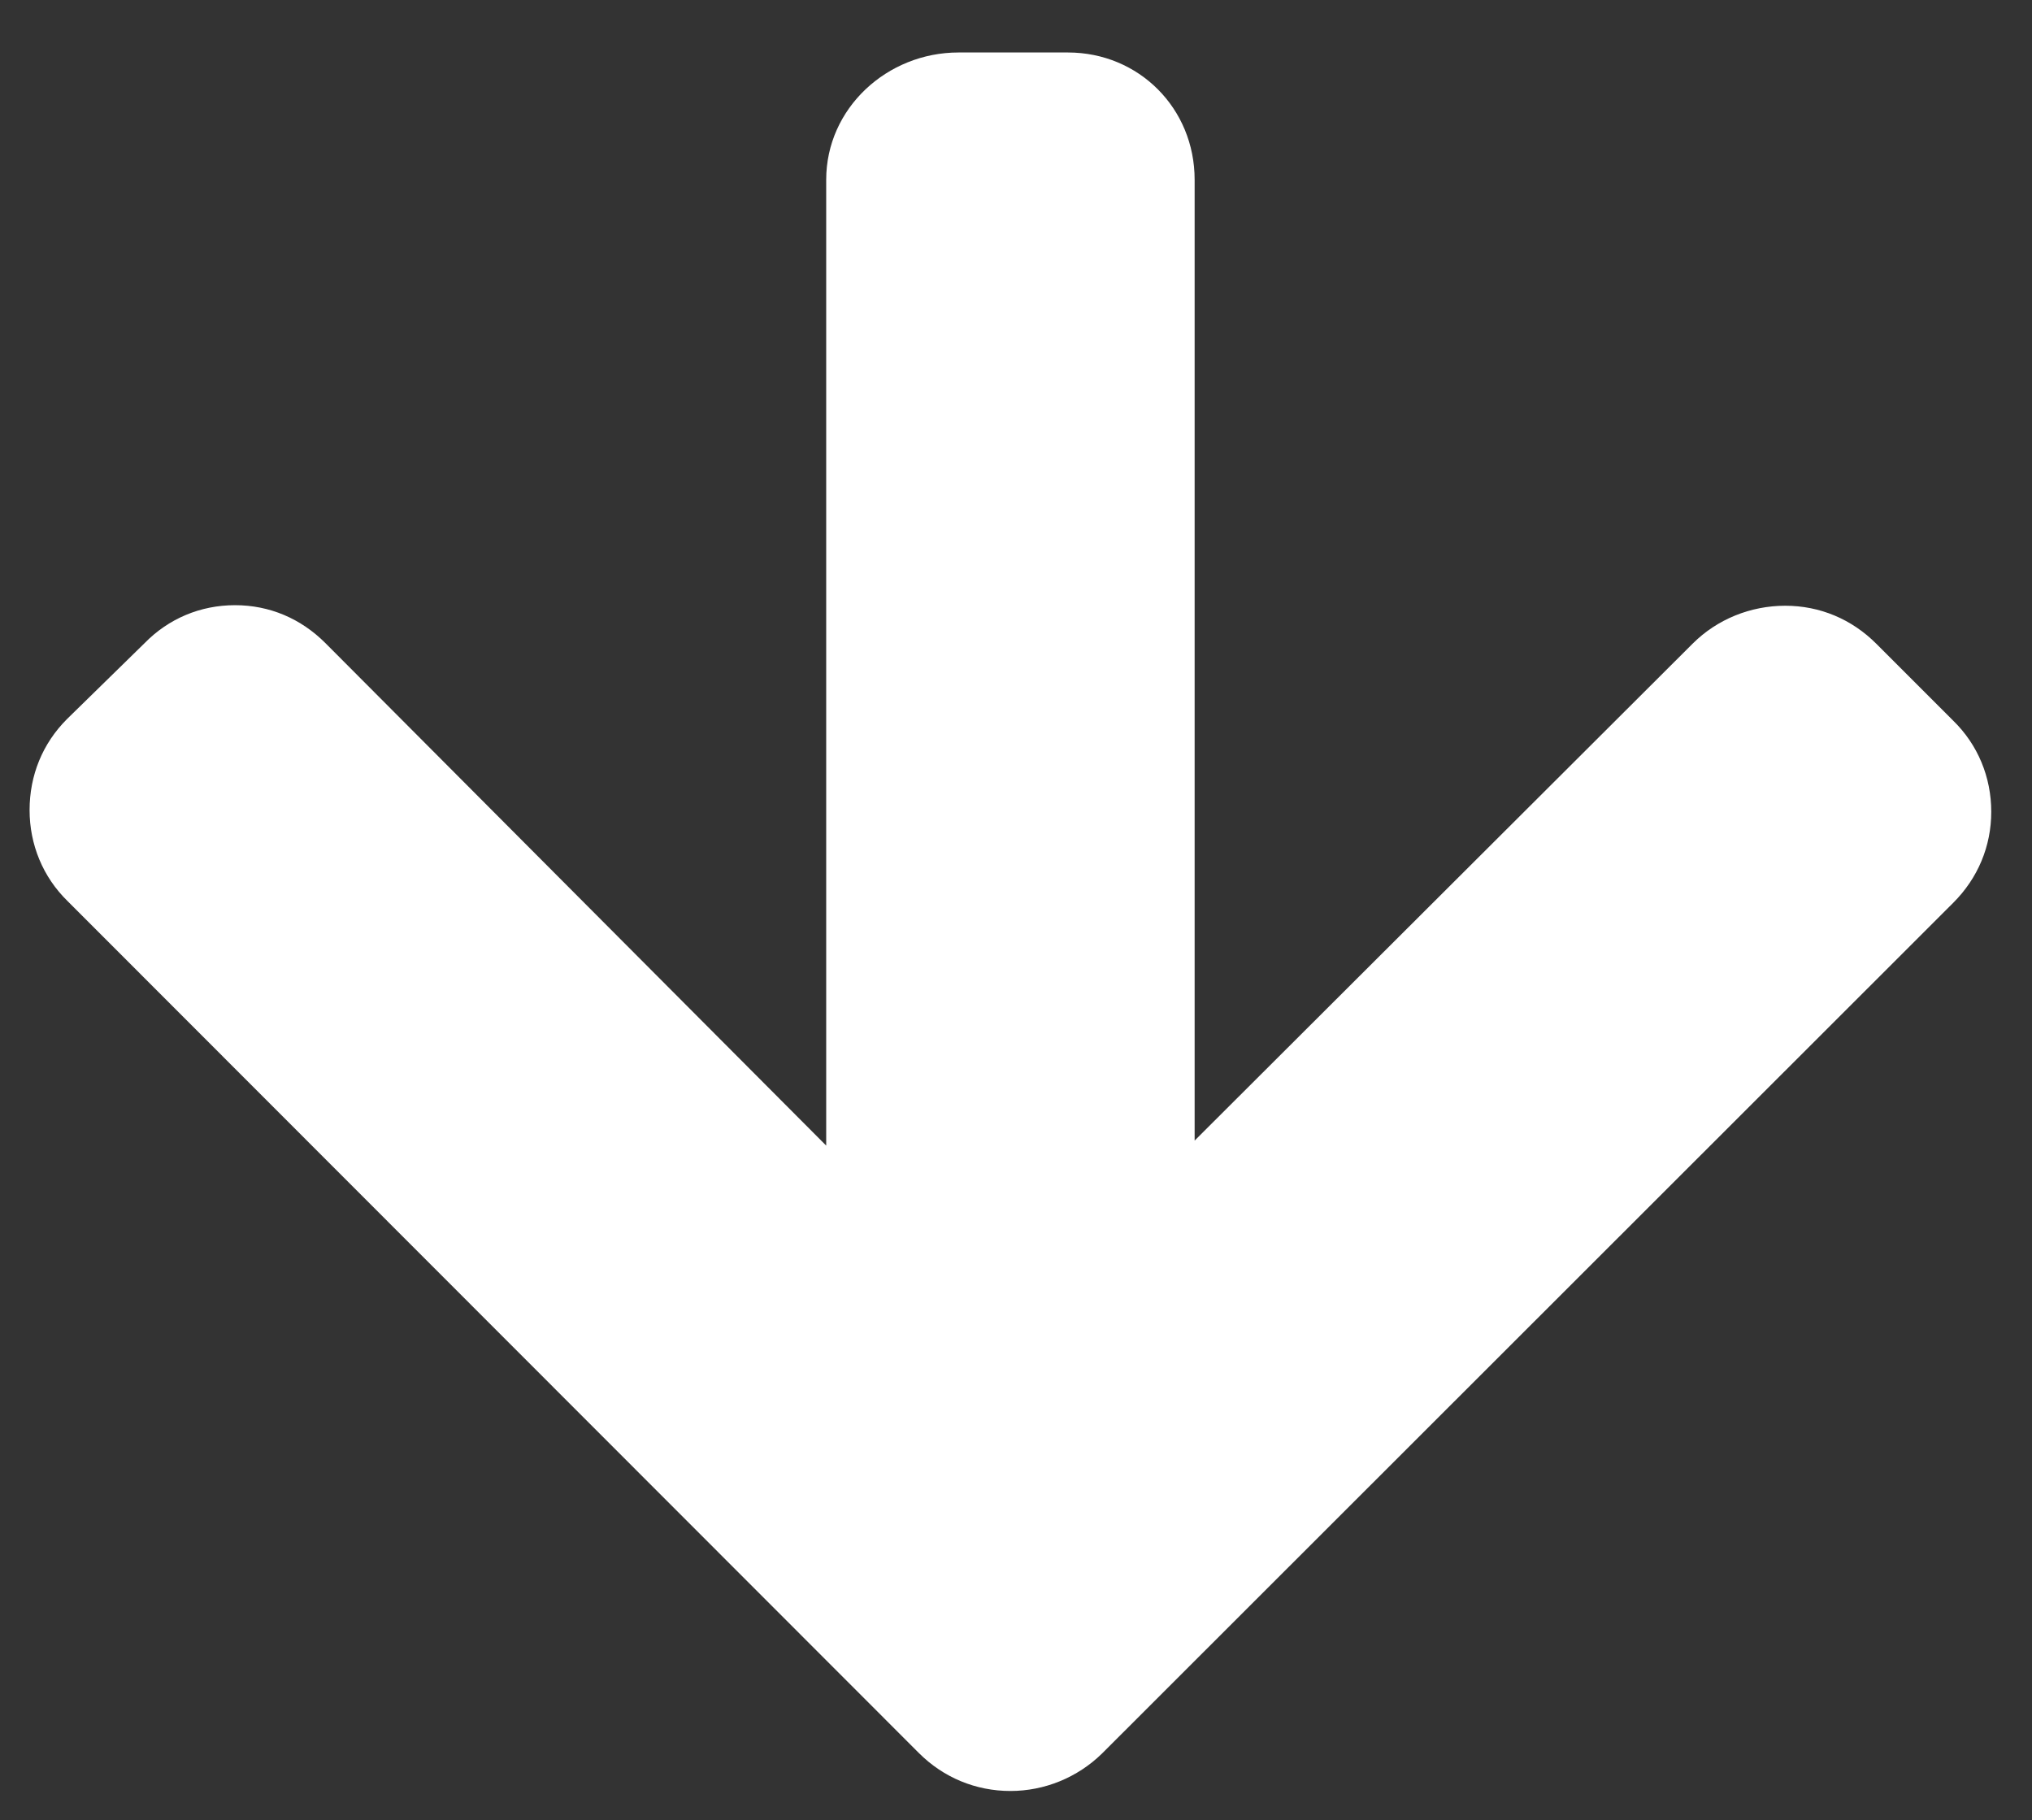 <?xml version="1.0" encoding="utf-8"?>
<!-- Generator: Adobe Illustrator 23.0.2, SVG Export Plug-In . SVG Version: 6.00 Build 0)  -->
<svg version="1.1" id="Layer_1" xmlns="http://www.w3.org/2000/svg" xmlns:xlink="http://www.w3.org/1999/xlink" x="0px" y="0px"
	 viewBox="0 0 364 326" style="enable-background:new 0 0 364 326;" xml:space="preserve">
<rect x="0" y="0" width="364" height="326" fill="#333333" stroke="none"/>
<style type="text/css">
	.st0{fill:#FFFFFF;}
</style>
<g>
	<g>
		<path class="st0" d="M197.4,314.1l152.5-152.4c4.4-4.4,6.8-10.1,6.8-16.3c0-6.2-2.4-12-6.8-16.3l-13.8-13.8
			c-4.4-4.4-10.1-6.8-16.3-6.8c-6.2,0-12.2,2.4-16.6,6.8l-89.2,89l0-172.1c0-12.8-10-22.8-22.7-22.8l-19.6,0
			c-12.8,0-23.7,10-23.7,22.8l0,173l-89.7-90c-4.4-4.4-10-6.8-16.2-6.8c-6.2,0-11.9,2.4-16.2,6.8L12,128.8
			c-4.4,4.4-6.7,10.1-6.7,16.3s2.4,12,6.8,16.3L164.6,314c4.4,4.4,10.2,6.8,16.4,6.8C187.1,320.8,193,318.4,197.4,314.1z"/>
	</g>
</g>
</svg>
